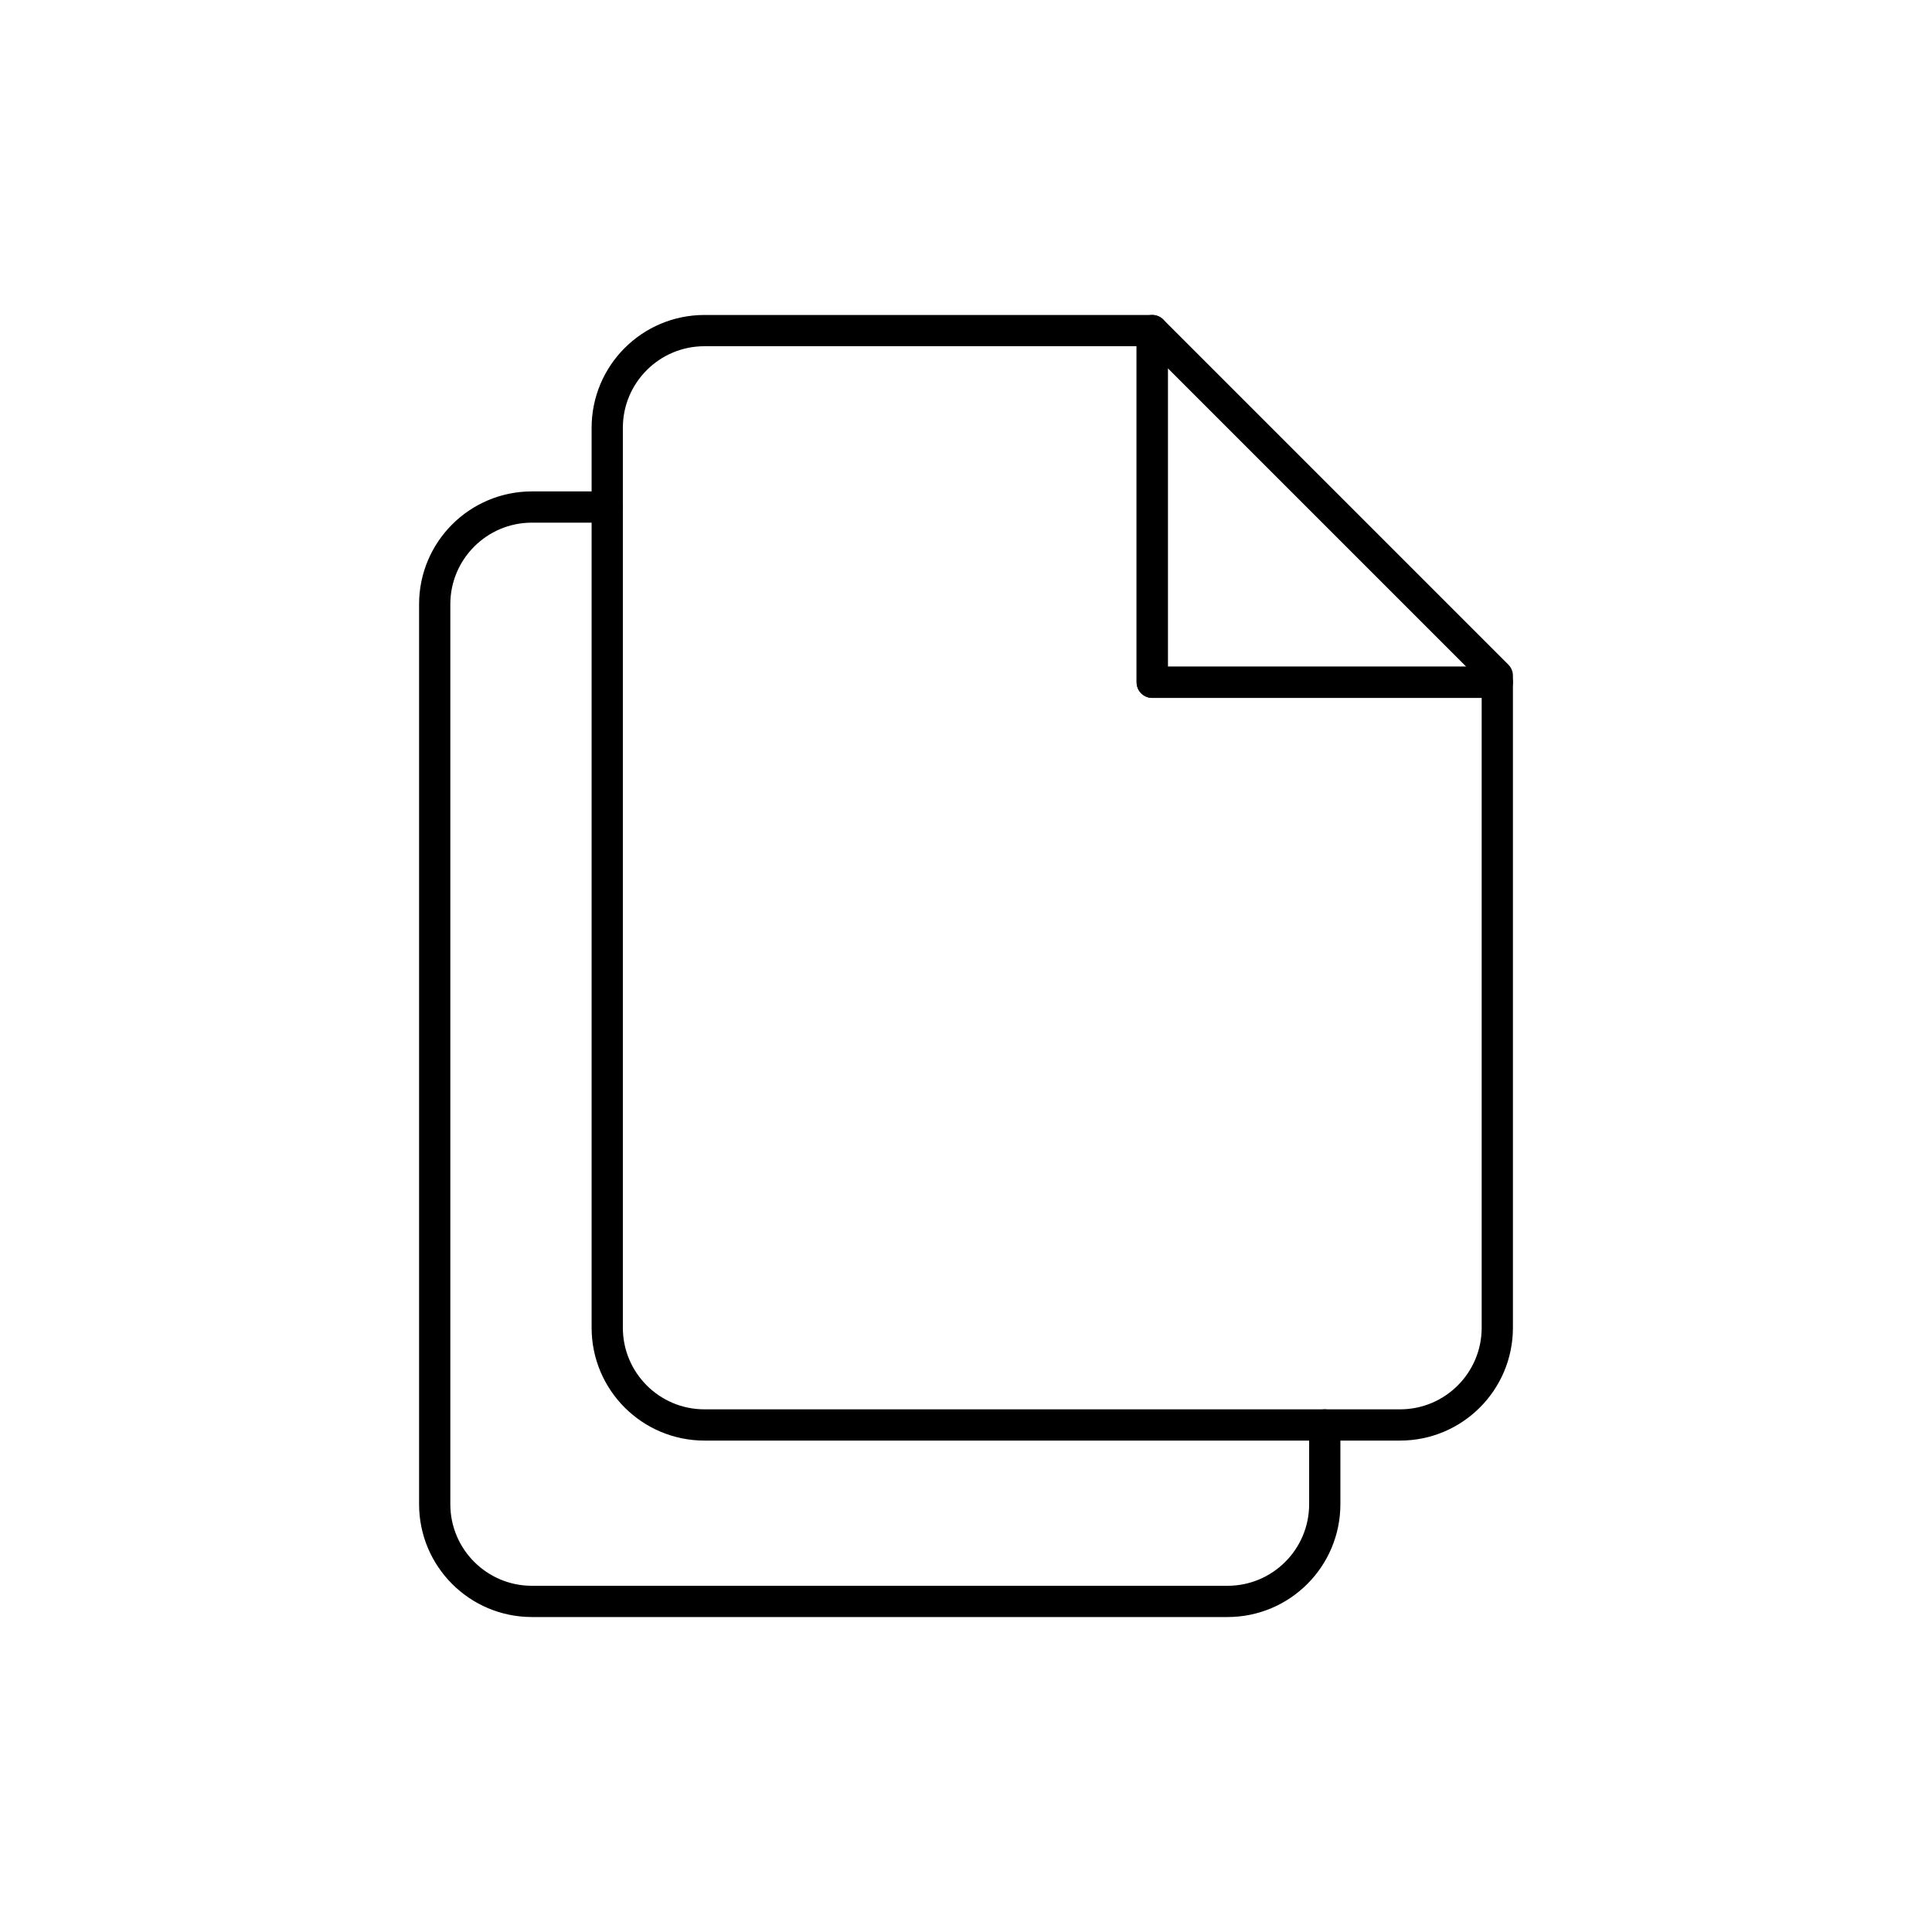 <?xml version="1.0" encoding="utf-8"?>
<!-- Generator: Adobe Illustrator 27.5.0, SVG Export Plug-In . SVG Version: 6.00 Build 0)  -->
<svg version="1.1" id="Layer_1" xmlns="http://www.w3.org/2000/svg" xmlns:xlink="http://www.w3.org/1999/xlink" x="0px" y="0px"
	 viewBox="0 0 4000 4000" style="enable-background:new 0 0 4000 4000;" xml:space="preserve">
<rect style="fill:#FFFFFF;" width="4000" height="4000"/>
<g>
	
		<path style="fill:none;stroke:#000000;stroke-width:64.688;stroke-linecap:round;stroke-linejoin:round;stroke-miterlimit:10;" d="
		M3100,1412.608V2748.89c0,111.204-90.135,201.339-201.339,201.339H1458.548c-111.203,0-201.338-90.134-201.338-201.339V885.791
		c0-111.204,90.135-201.339,201.338-201.339h927.015v728.156H3100z"/>
	
		<polygon style="fill:none;stroke:#000000;stroke-width:64.688;stroke-linecap:round;stroke-linejoin:round;stroke-miterlimit:10;" points="
		3100,1398.889 3100,1412.608 2385.563,1412.608 2385.563,684.453 	"/>
	
		<path style="fill:none;stroke:#000000;stroke-width:64.688;stroke-linecap:round;stroke-linejoin:round;stroke-miterlimit:10;" d="
		M2742.789,2950.23v163.98c0,111.204-90.156,201.339-201.337,201.339H1101.316c-111.181,0-201.316-90.134-201.316-201.339V1251.089
		c0-111.183,90.134-201.339,201.316-201.339h155.892"/>
</g>
</svg>
